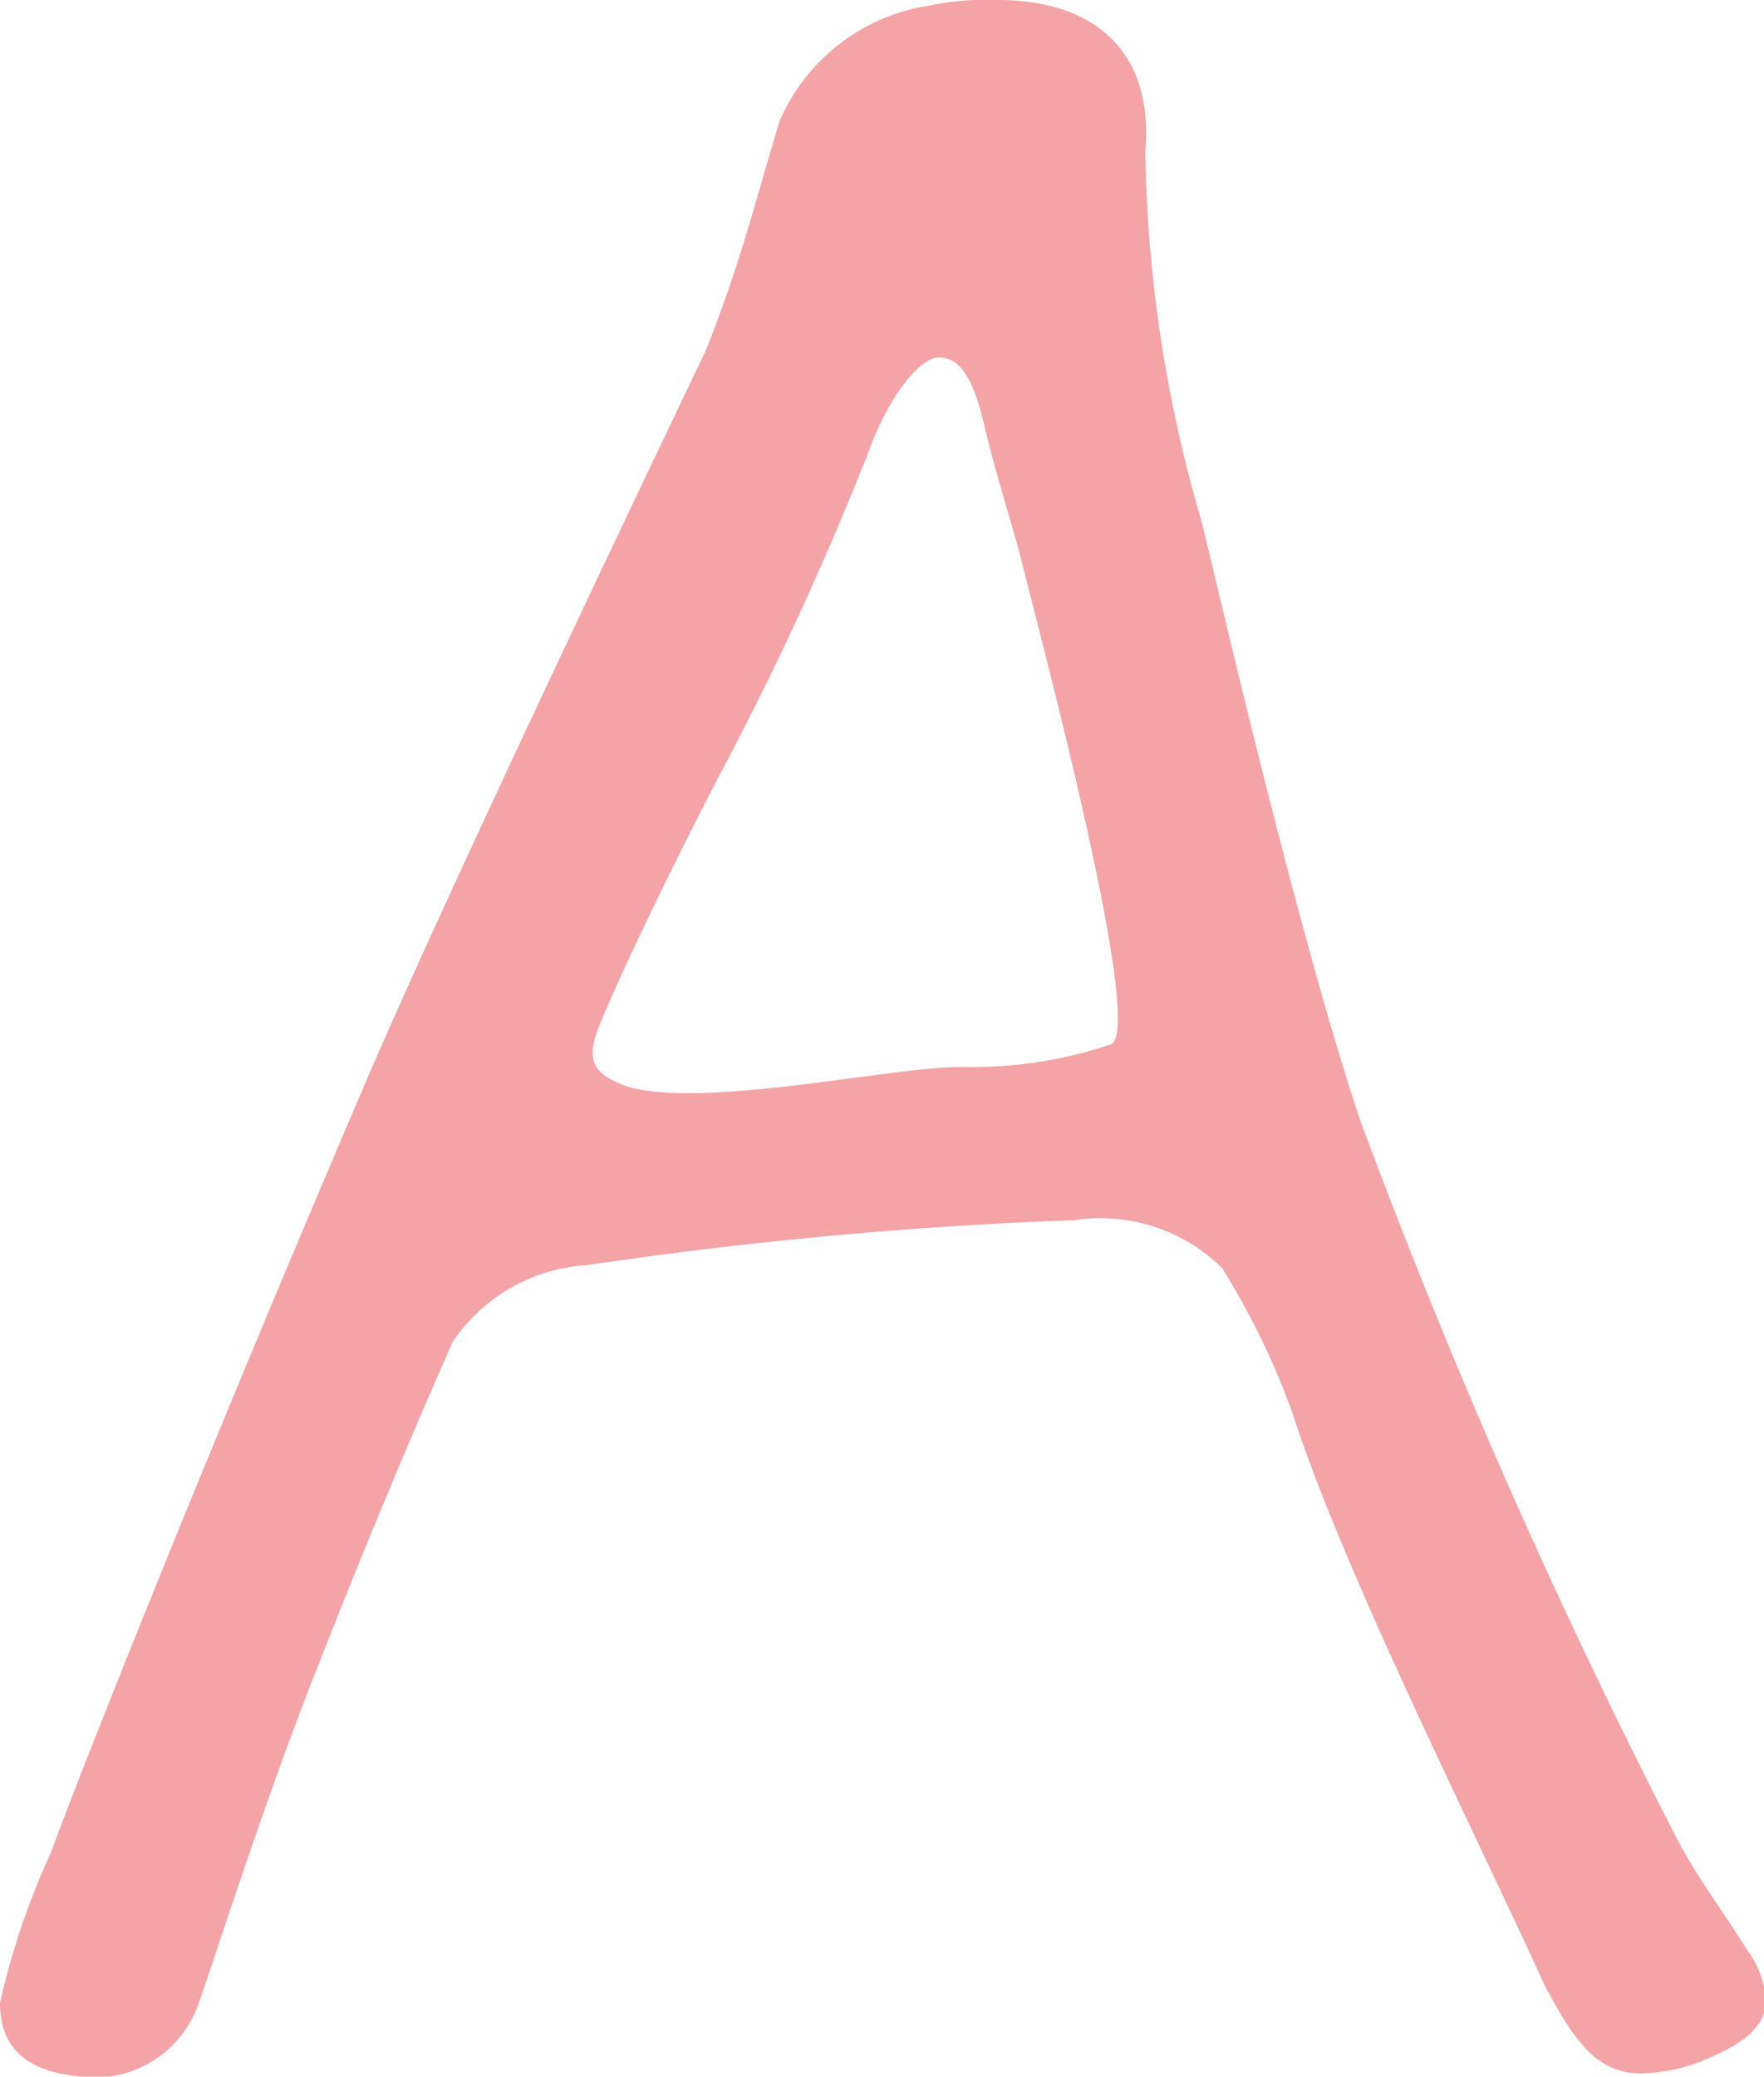 <svg xmlns="http://www.w3.org/2000/svg" width="26.26" height="30.91" viewBox="0 0 26.26 30.91"><defs><style>.cls-1{opacity:0.5;}.cls-2{fill:#e9474d;}</style></defs><g id="レイヤー_2" data-name="レイヤー 2"><g id="デザイン"><g class="cls-1"><path class="cls-2" d="M0,29.81a11.2,11.2,0,0,1,.76-2.24c.3-.84,2.11-5.45,4.64-11.36,1.31-3.08,4.94-10.64,5.11-11,.55-1.39.76-2.32,1.1-3.42A2.91,2.91,0,0,1,13.85.08a4.14,4.14,0,0,1,1-.08c1.52,0,2.32.84,2.2,2.24a20.48,20.48,0,0,0,.84,5.53c.21.84,1.39,6,2.36,8.91a97.83,97.83,0,0,0,4.69,10.64c.3.59.72,1.14,1.06,1.69a1.43,1.43,0,0,1,.29.76c0,.33-.25.59-.72.8a2.65,2.65,0,0,1-1.14.29c-.67,0-1-.5-1.43-1.3-1.06-2.33-3-6.17-3.76-8.53a11.23,11.23,0,0,0-1.05-2.16A2.58,2.58,0,0,0,16,18.16a65.56,65.56,0,0,0-7.26.67,2.6,2.6,0,0,0-2,1.14c-.6,1.35-1.36,3.17-2,4.81-.8,2-1.65,4.69-1.77,5a1.64,1.64,0,0,1-1.48,1.14C.51,30.91,0,30.57,0,29.81ZM14.31,15.88a6.49,6.49,0,0,0,2.24-.34c.47-.3-1-5.83-1.35-7.22-.08-.34-.38-1.27-.55-2s-.38-1-.67-1-.76.59-1.06,1.43a46.53,46.53,0,0,1-2.2,4.77C9.88,13.13,9,15,8.87,15.41s0,.59.46.76C10.47,16.51,13.26,15.88,14.31,15.88Z"/></g></g></g></svg>